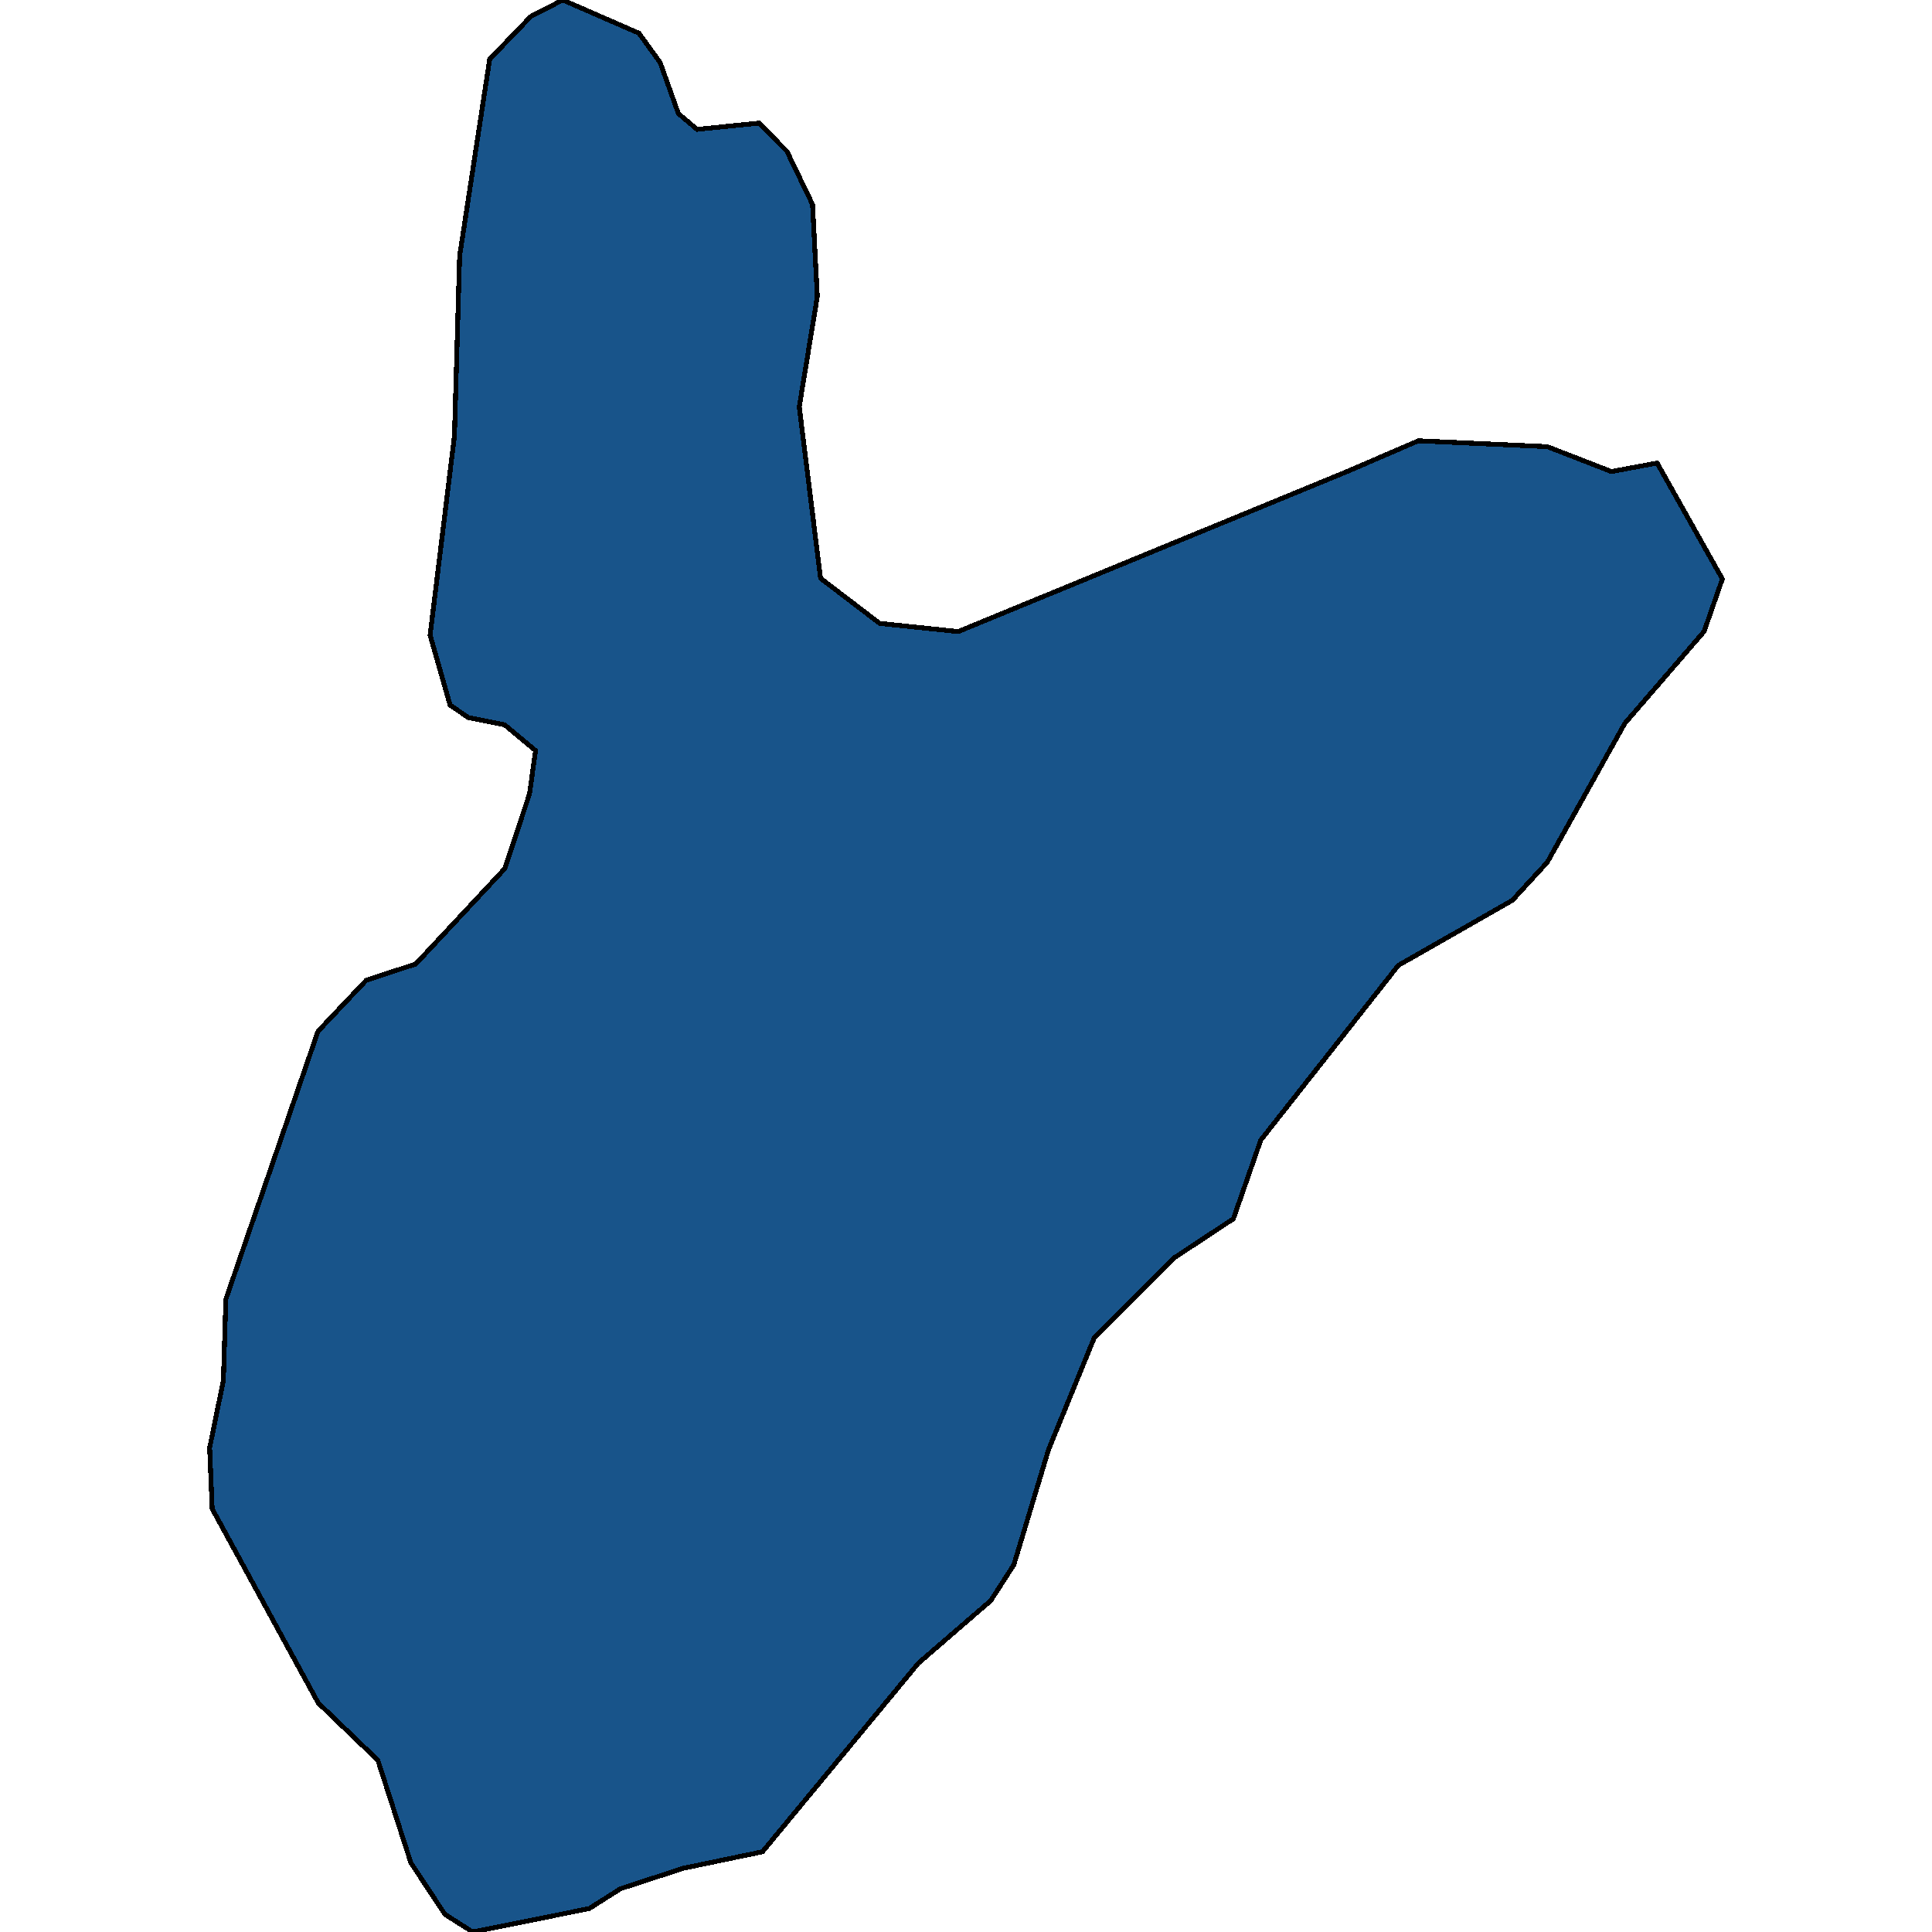 <svg xmlns="http://www.w3.org/2000/svg" width="400" height="400"><path style="stroke: black; fill: #18548a; shape-rendering: crispEdges; stroke-width: 1px;" d="M116.512,0L132.288,6.873L136.68,12.956L140.448,23.513L144.318,26.786L157.13,25.494L162.922,31.318L168.222,42.315L169.219,61.377L165.478,84.227L169.882,119.721L182.127,129.066L198.39,130.761L278.891,97.635L293.66,91.258L320.347,92.473L333.628,97.631L343.09,95.87L356.597,119.868L352.812,130.741L336.398,149.771L320.34,178.535L313.099,186.417L289.495,199.882L261.034,236.039L255.354,252.343L243.08,260.437L226.565,276.942L217.088,300.125L209.909,323.972L205.123,331.396L190.126,344.353L157.857,383.392L141.456,386.808L128.467,391.04L121.981,395.149L97.873,400L92.122,396.348L85.07,385.678L78.232,364.439L65.885,352.578L43.929,312.366L43.403,299.757L46.251,285.794L46.76,268.995L65.835,213.521L75.835,202.946L86.088,199.584L104.533,179.812L109.639,164.335L110.88,155.389L104.452,150.05L96.924,148.544L93.184,145.971L89.049,131.492L94.089,90.244L95.161,53.003L101.383,12.259L109.893,3.413Z"></path></svg>